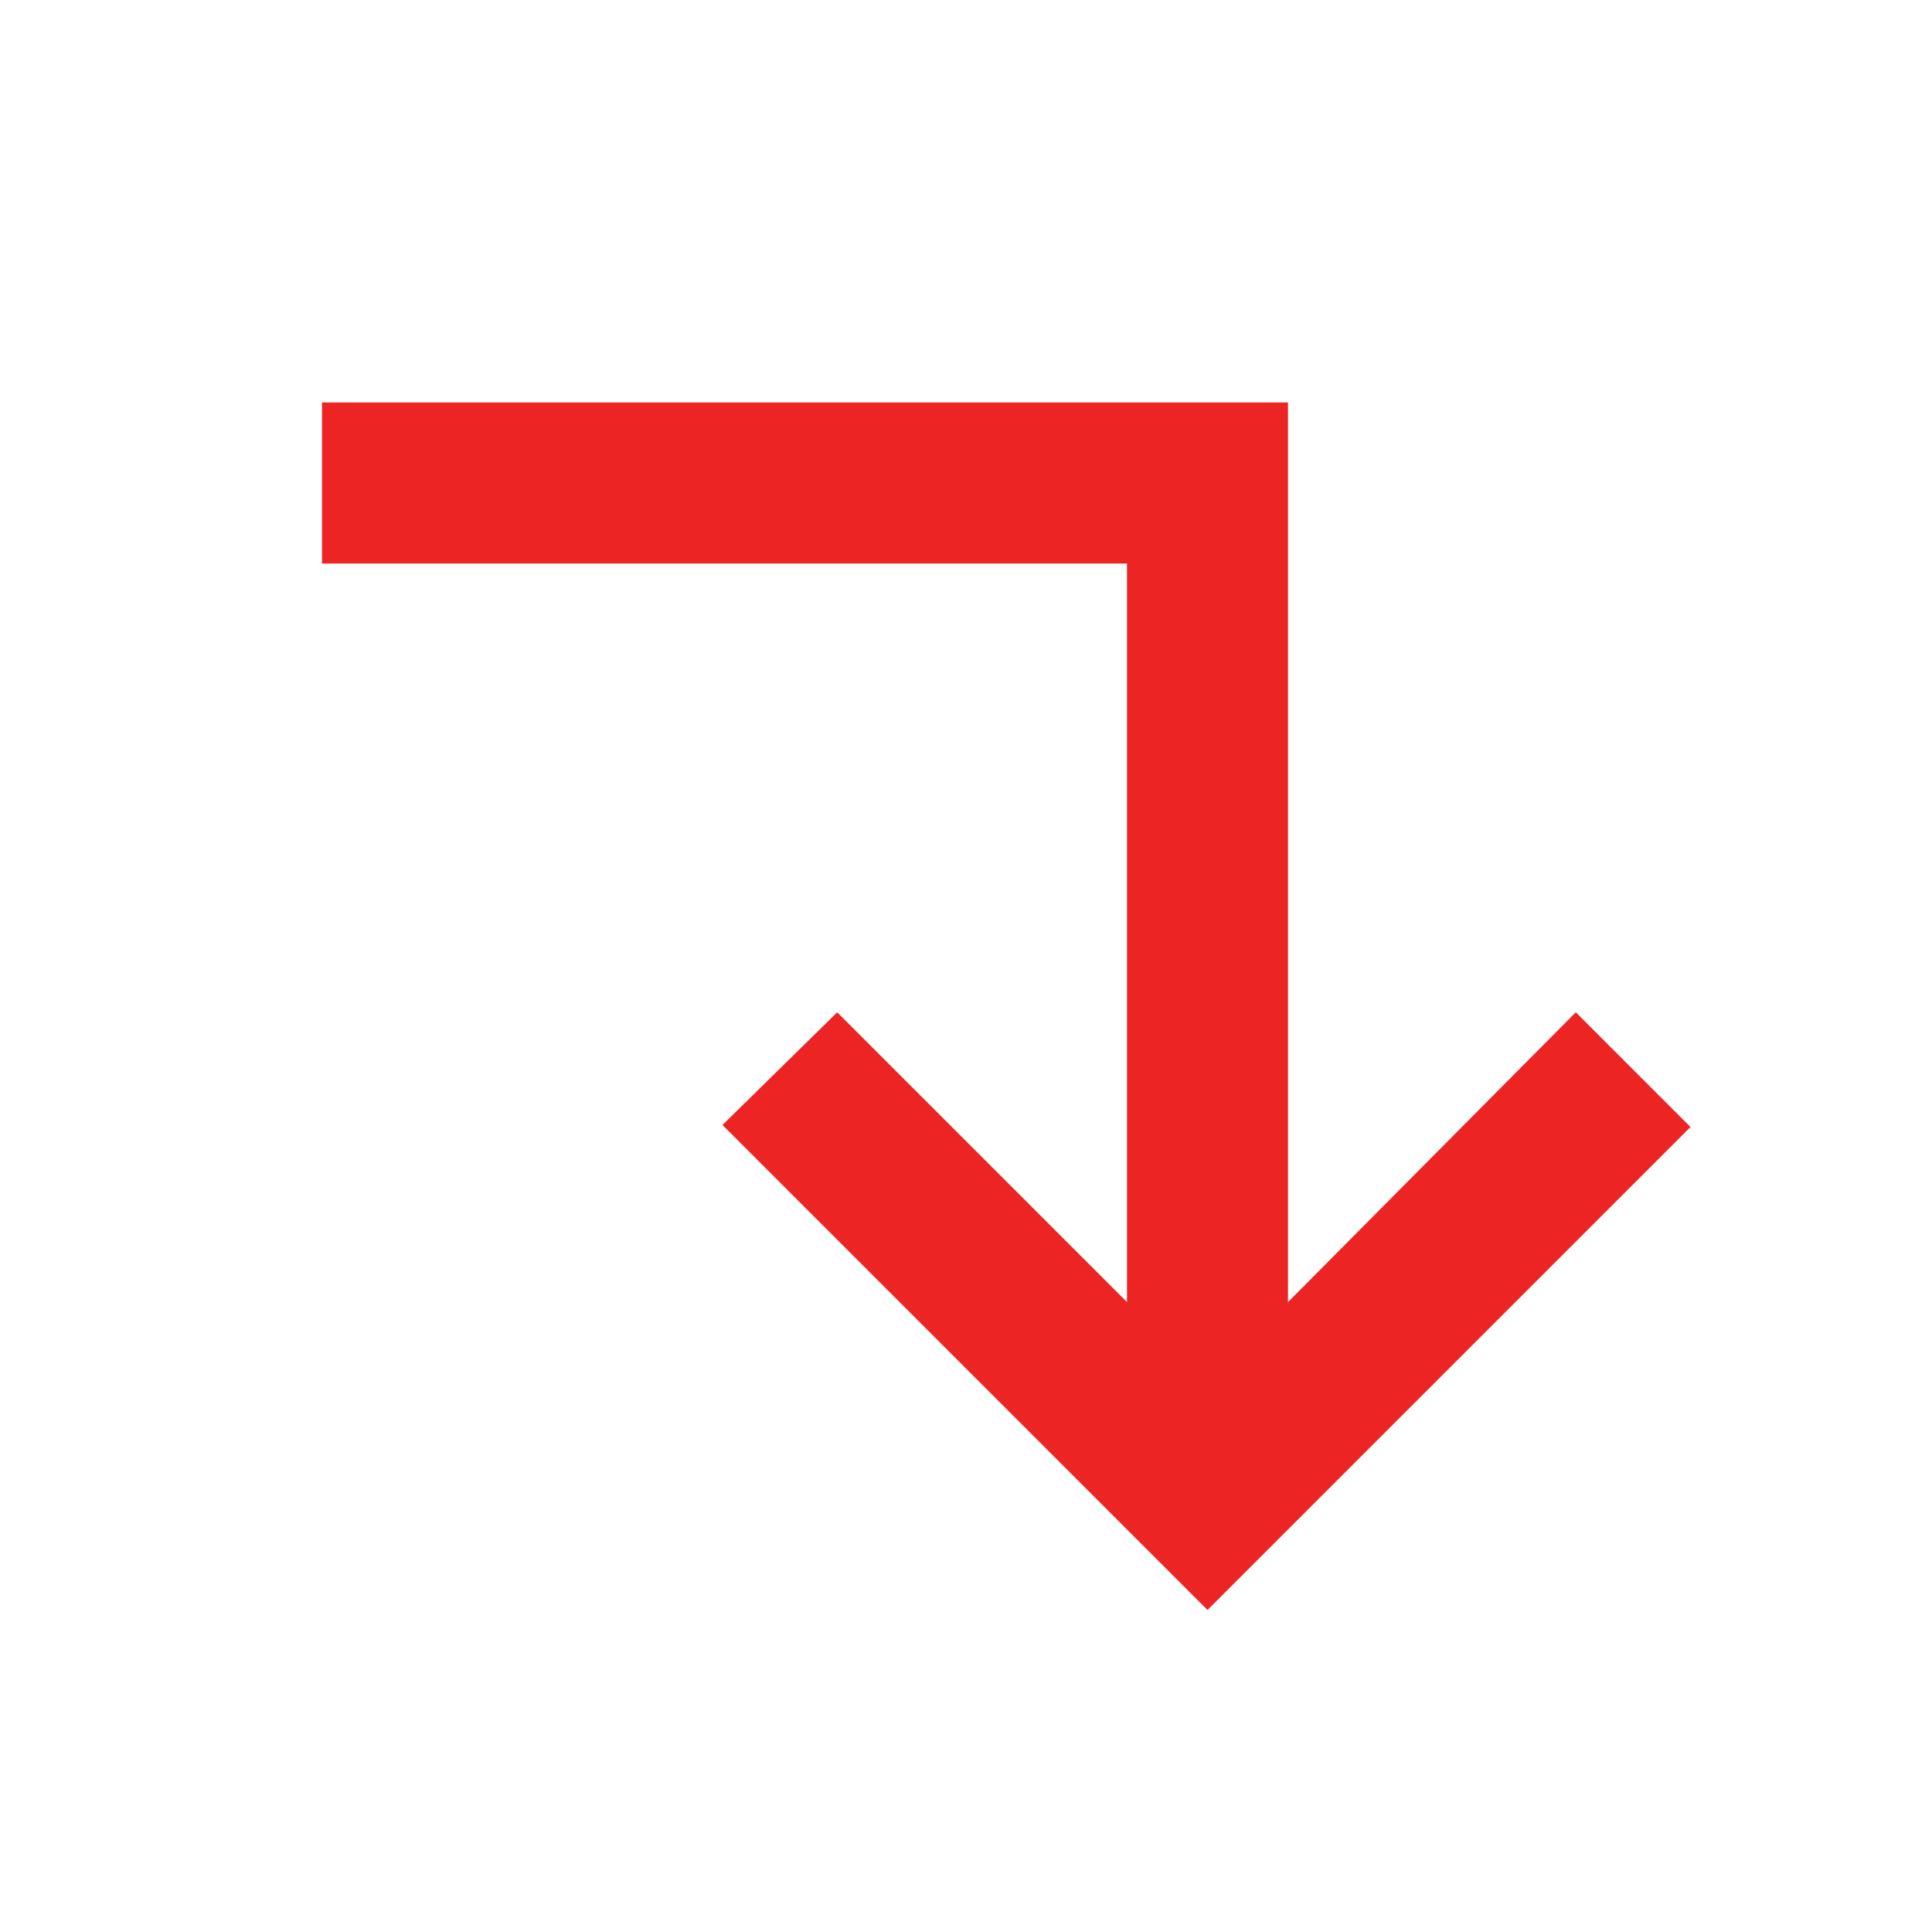 <svg width="48" height="48" viewBox="0 0 48 48" fill="none" xmlns="http://www.w3.org/2000/svg">
<path d="M42 28L30 40L17.95 27.95L20.8 25.15L28 32.35L28 14L8 14L8 10L32 10L32 32.35L39.15 25.15L42 28Z" fill="#EC2424"/>
</svg>

